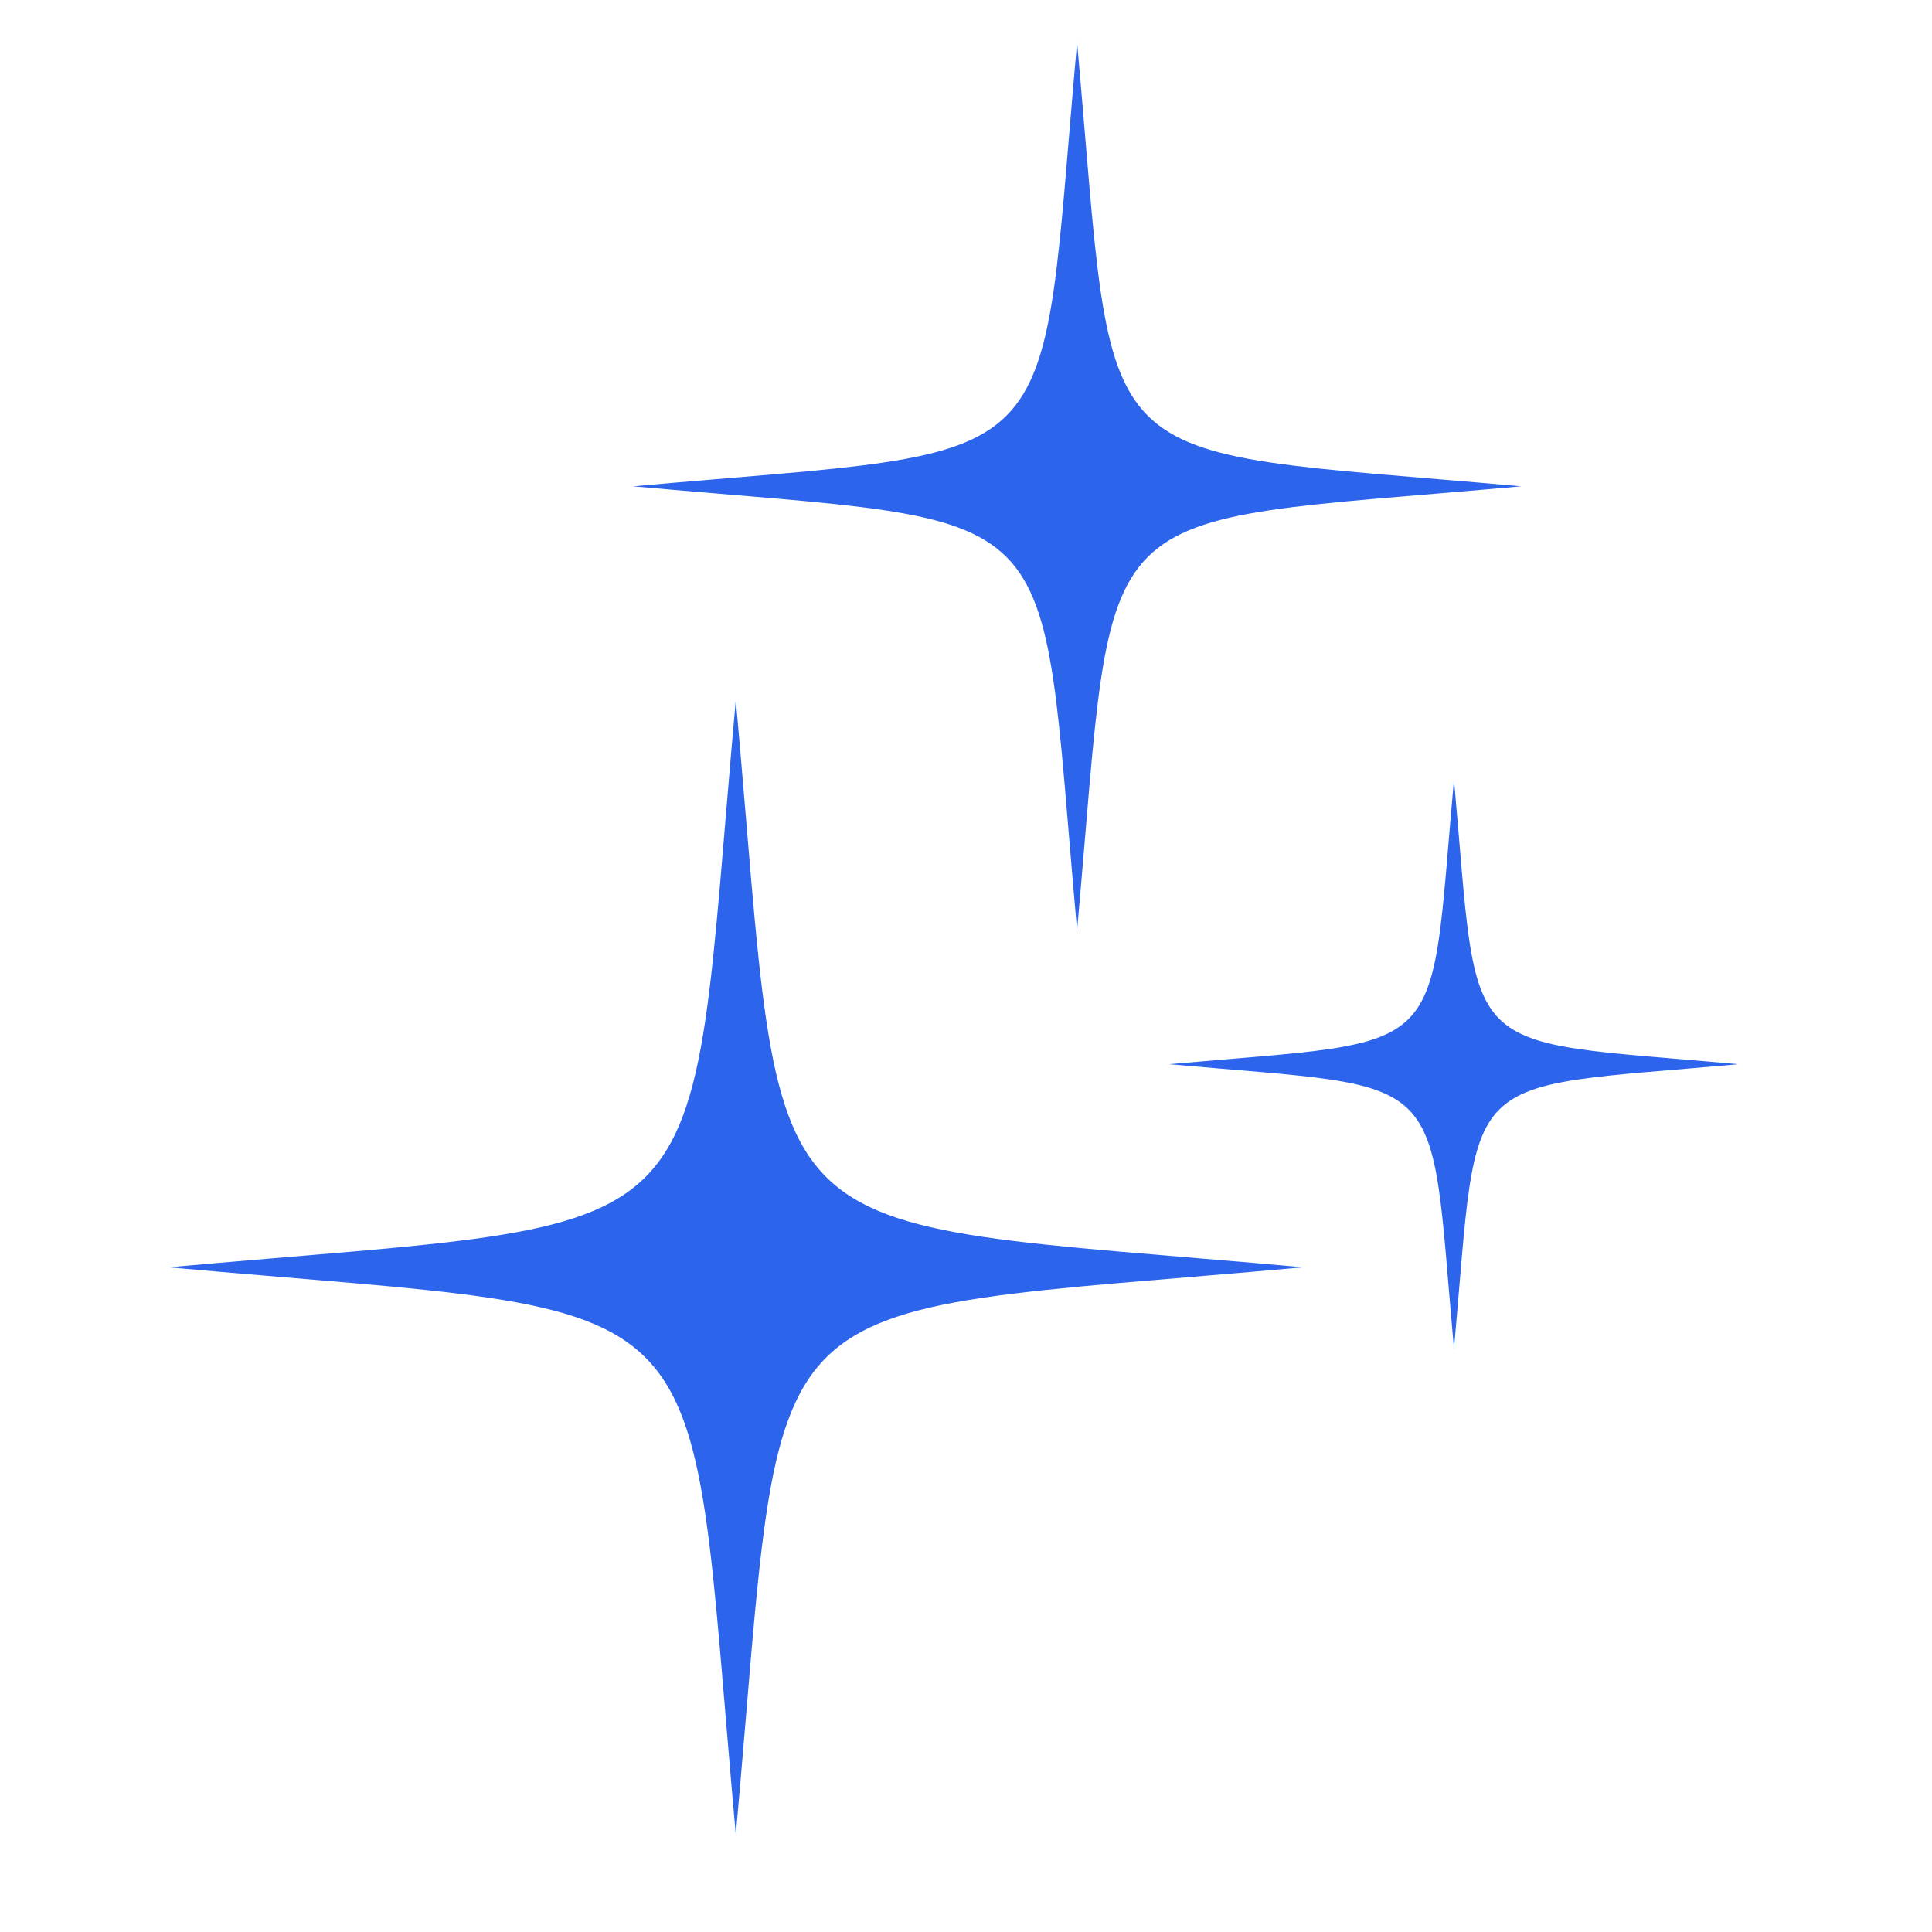 <?xml version="1.0" encoding="UTF-8"?> <svg xmlns="http://www.w3.org/2000/svg" xmlns:xlink="http://www.w3.org/1999/xlink" width="500" zoomAndPan="magnify" viewBox="0 0 375 375" height="500" preserveAspectRatio="xMidYMid meet" version="1.0"><defs><clipPath id="2102b4cf34"><path d="M 122 8.242 L 296 8.242 L 296 181 L 122 181 Z M 122 8.242 " clip-rule="nonzero"></path></clipPath><clipPath id="818a0d7a57"><path d="M 32.668 135 L 253 135 L 253 356.242 L 32.668 356.242 Z M 32.668 135 " clip-rule="nonzero"></path></clipPath><clipPath id="caa21c8c21"><path d="M 226 151 L 337.168 151 L 337.168 262 L 226 262 Z M 226 151 " clip-rule="nonzero"></path></clipPath></defs><g clip-path="url(#2102b4cf34)"><path fill="#2c64ec" d="M 209.062 180.555 C 216.82 94.488 209.156 102.152 295.219 94.395 C 209.152 86.641 216.82 94.305 209.062 8.242 C 201.309 94.305 208.969 86.641 122.906 94.395 C 208.969 102.152 201.309 94.488 209.062 180.555 Z M 209.062 180.555 " fill-opacity="1" fill-rule="evenodd"></path></g><g clip-path="url(#818a0d7a57)"><path fill="#2c64ec" d="M 142.82 356.113 C 152.734 246.098 142.938 255.898 252.953 245.98 C 142.938 236.066 152.734 245.863 142.82 135.848 C 132.902 245.863 142.703 236.066 32.688 245.98 C 142.703 255.898 132.902 246.098 142.82 356.113 Z M 142.82 356.113 " fill-opacity="1" fill-rule="evenodd"></path></g><g clip-path="url(#caa21c8c21)"><path fill="#2c64ec" d="M 282.215 261.832 C 287.191 206.617 282.27 211.535 337.484 206.562 C 282.27 201.586 287.191 206.5 282.215 151.289 C 277.238 206.5 282.152 201.586 226.945 206.562 C 282.152 211.539 277.238 206.617 282.215 261.832 Z M 282.215 261.832 " fill-opacity="1" fill-rule="evenodd"></path></g></svg> 